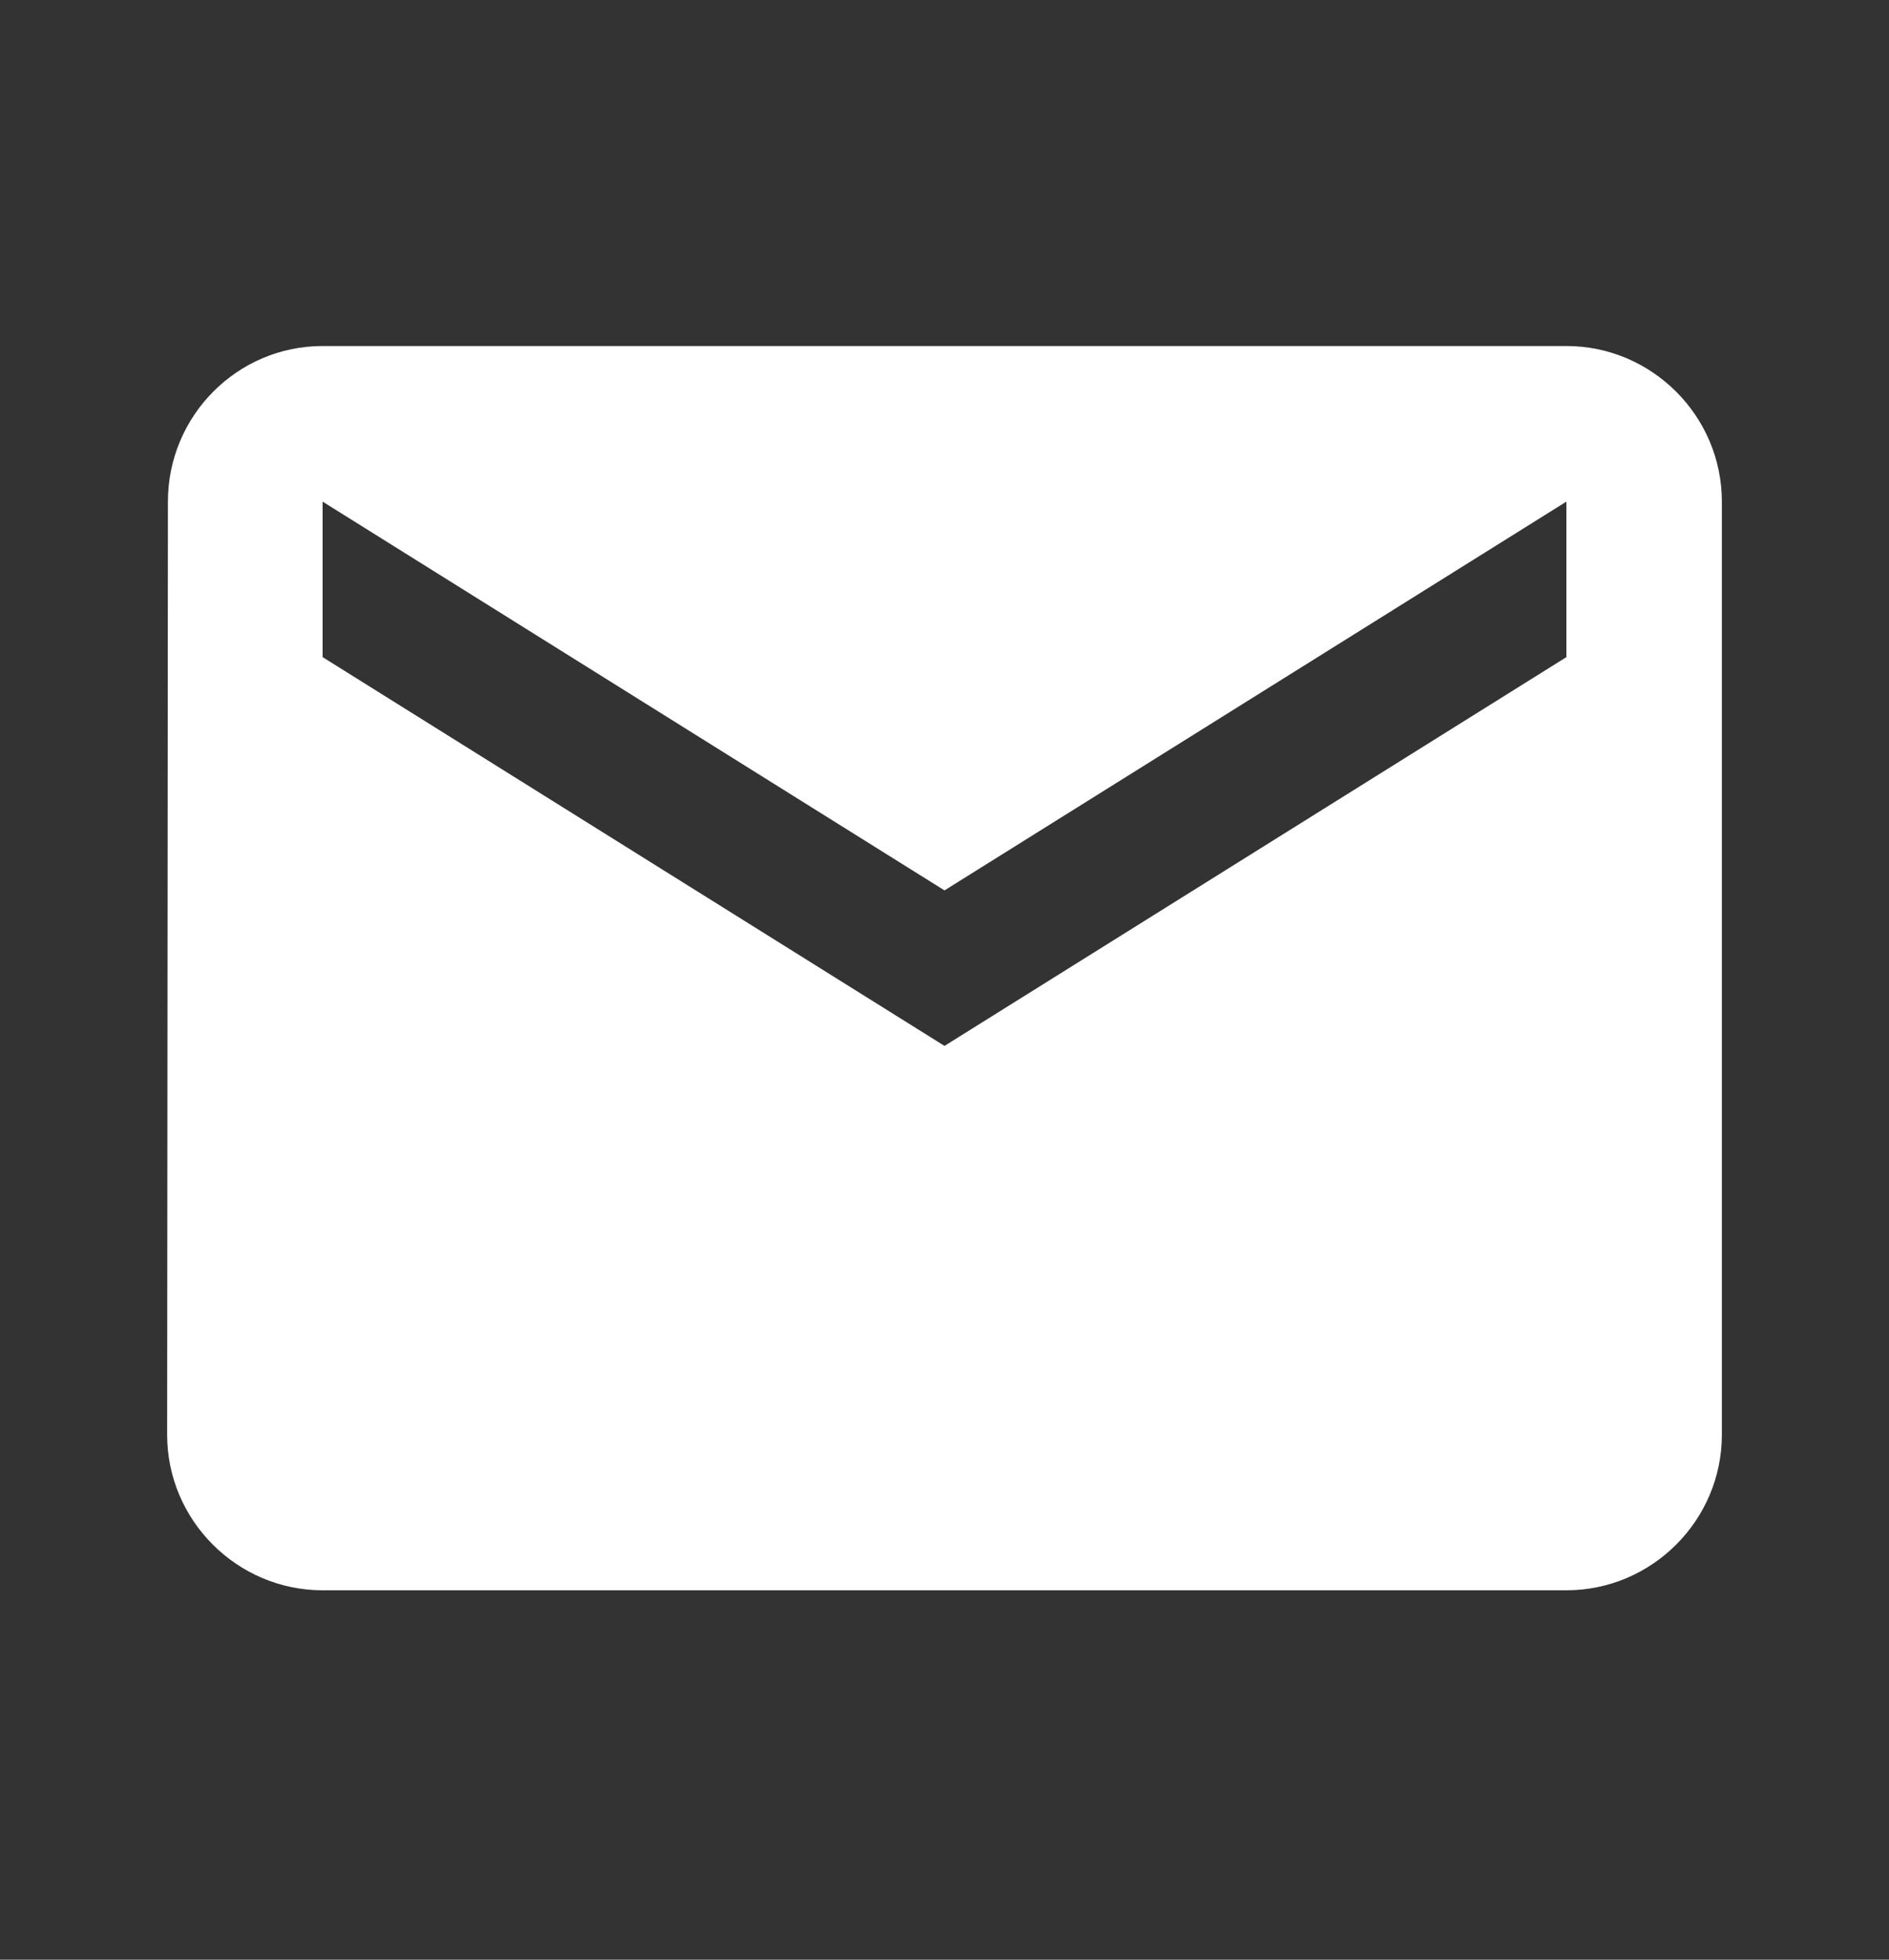 <svg width="27" height="28" viewBox="0 0 27 28" fill="none" xmlns="http://www.w3.org/2000/svg">
<rect x="0" y="0" width="27" height="28" fill="#333333" stroke="none"/>
<path d="M22.389 4.944H4.611C3.389 4.944 2.4 5.944 2.4 7.167L2.389 20.5C2.389 21.722 3.389 22.722 4.611 22.722H22.389C23.611 22.722 24.611 21.722 24.611 20.5V7.167C24.611 5.944 23.611 4.944 22.389 4.944ZM22.389 9.389L13.5 14.944L4.611 9.389V7.167L13.5 12.722L22.389 7.167V9.389Z" fill="white"/>
</svg>
